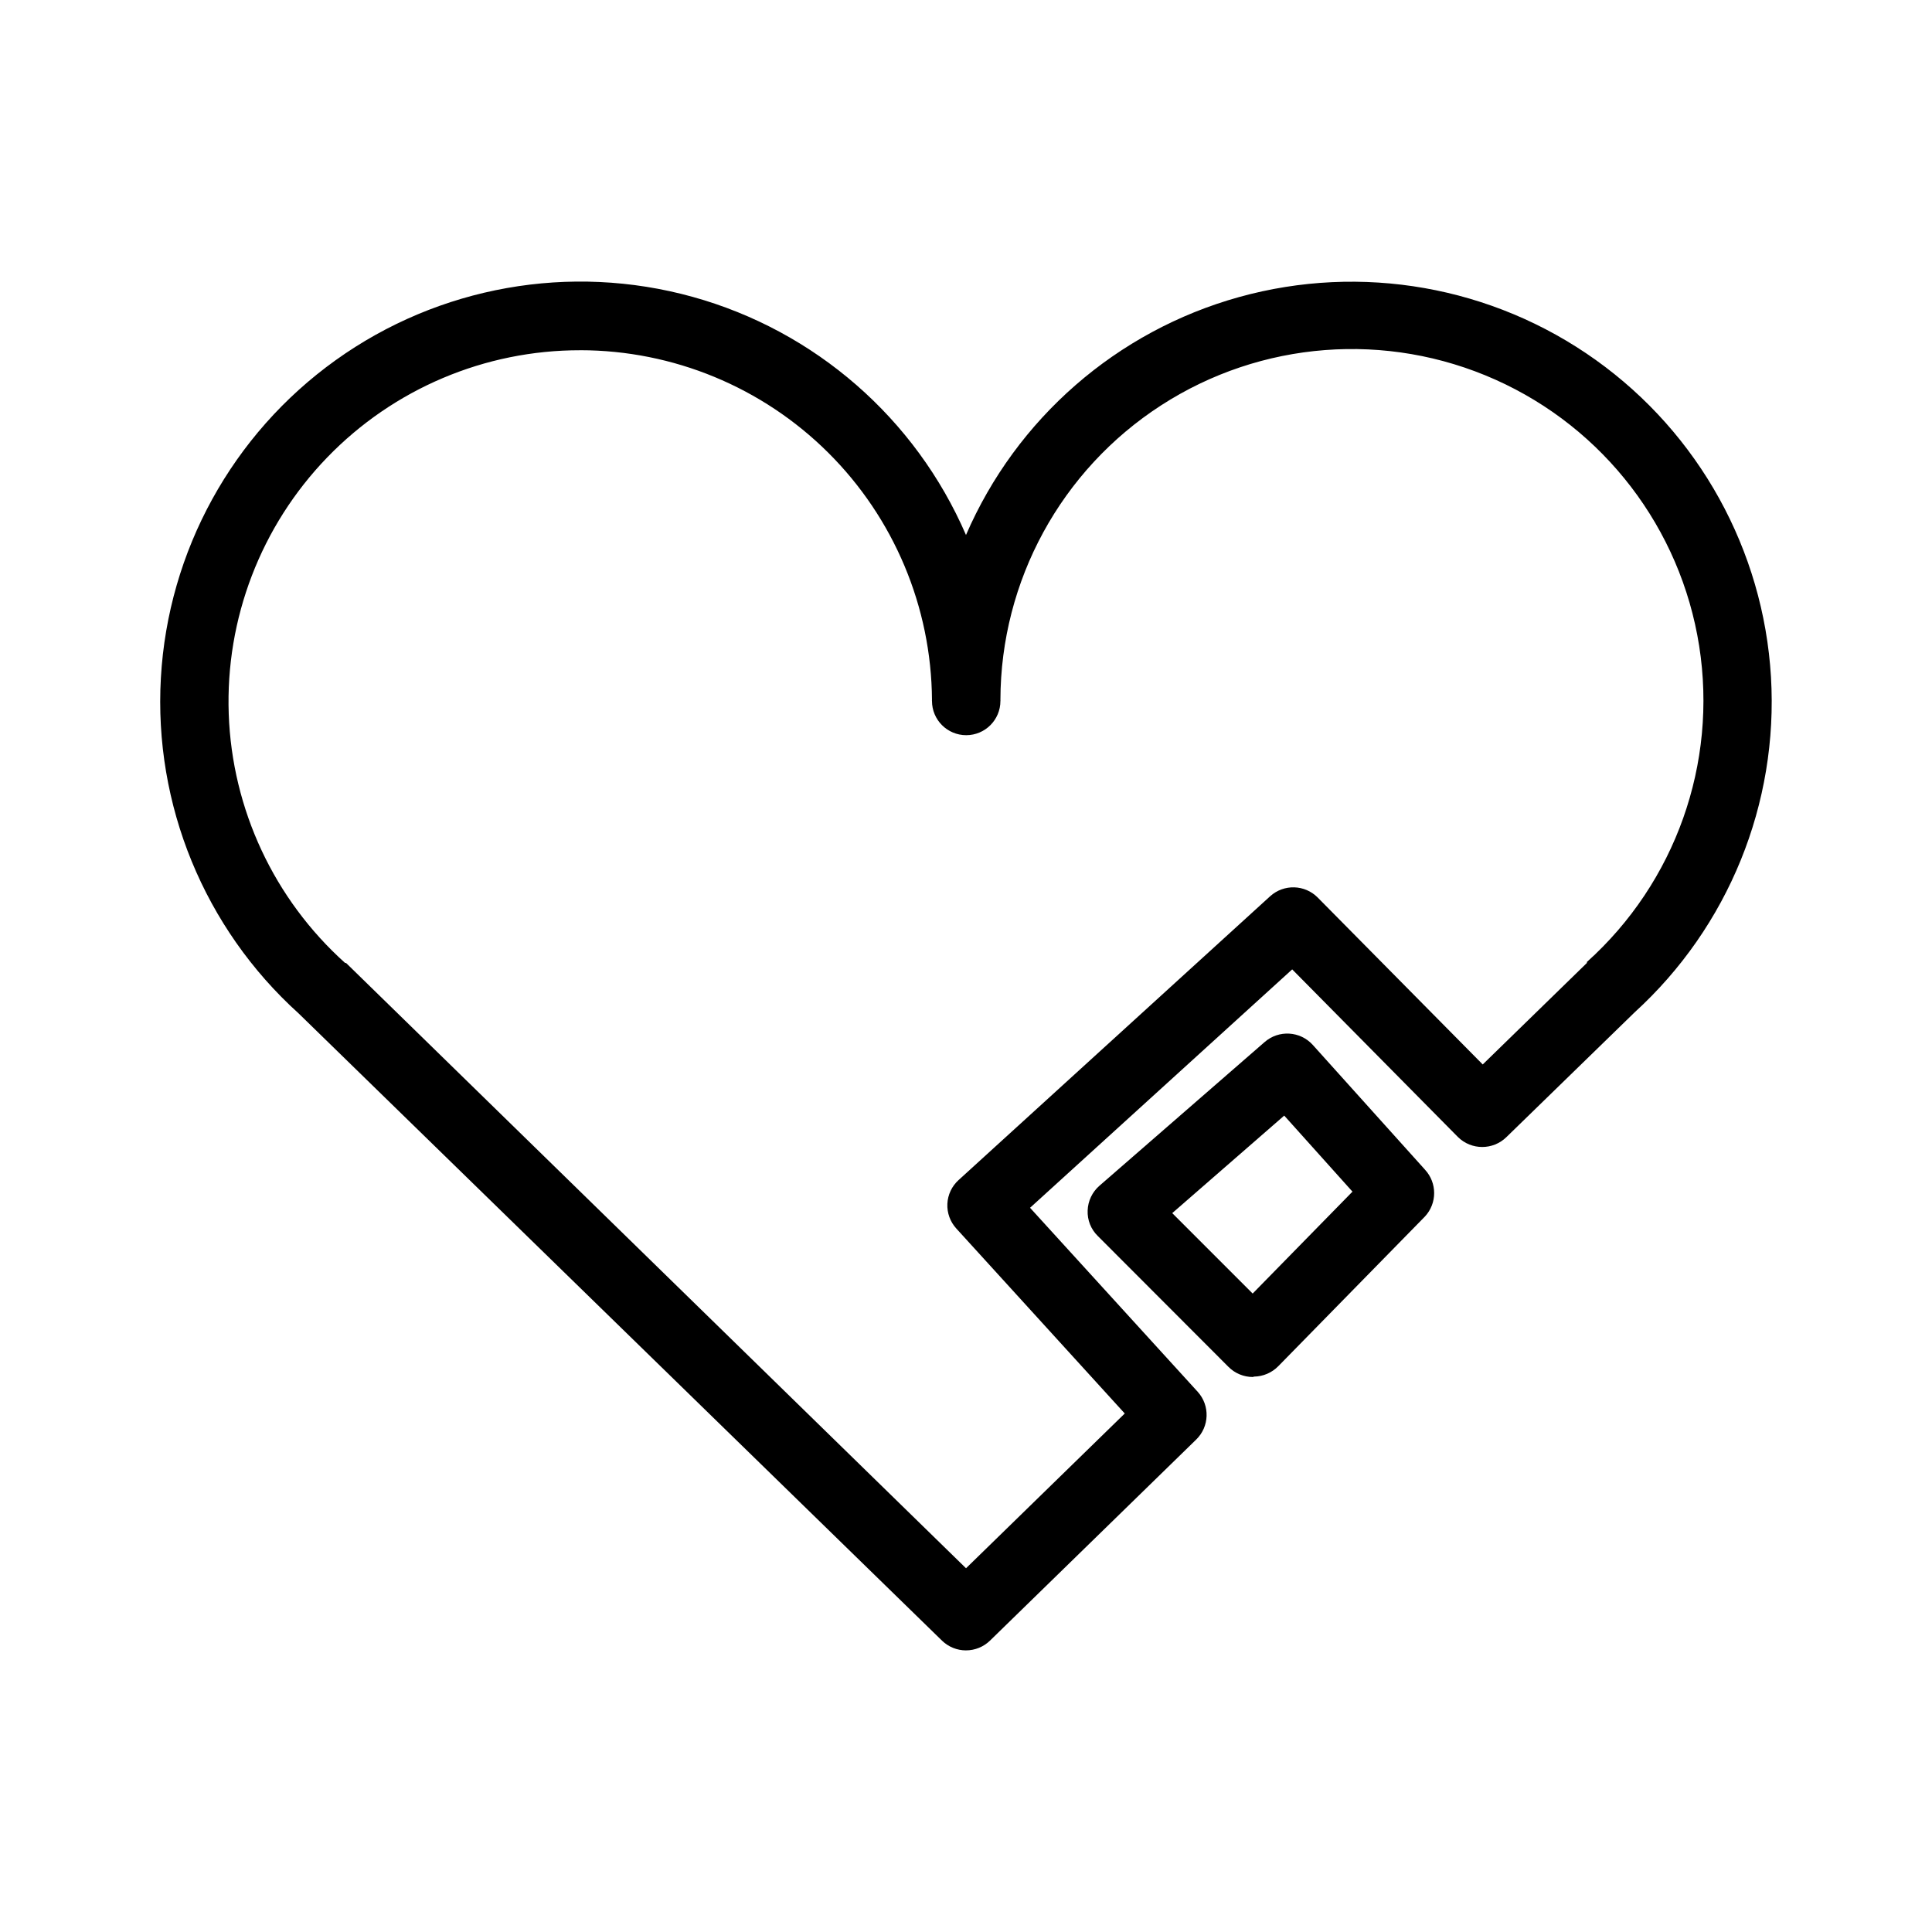 <?xml version="1.0" encoding="UTF-8"?>
<!-- Uploaded to: ICON Repo, www.svgrepo.com, Generator: ICON Repo Mixer Tools -->
<svg fill="#000000" width="800px" height="800px" version="1.1" viewBox="144 144 512 512" xmlns="http://www.w3.org/2000/svg">
 <g>
  <path d="m400 581.37c-2.371 0-4.648-0.922-6.348-2.57l-170.54-166.26h-0.004c-24.973-22.59-38.383-55.27-36.473-88.891 1.91-33.621 18.934-64.574 46.305-84.188 27.375-19.617 62.156-25.789 94.605-16.793 32.453 9 59.09 32.203 72.453 63.113 13.355-30.867 39.953-54.043 72.359-63.055 32.406-9.008 67.145-2.887 94.52 16.656s44.445 50.414 46.449 83.992c2 33.574-11.281 66.254-36.141 88.914l-33.957 33.047c-3.566 3.504-9.281 3.504-12.848 0l-43.934-44.438-69.473 63.18 44.438 48.77c3.285 3.637 3.109 9.223-0.402 12.645l-54.664 53.305c-1.703 1.648-3.981 2.57-6.348 2.57zm-102.22-344.55c-25.285-0.035-49.496 10.219-67.066 28.402-17.57 18.18-26.992 42.727-26.098 67.996 0.895 25.266 12.027 49.086 30.84 65.977h0.25l164.3 160.41 42.066-41.012-44.637-49.02c-1.629-1.781-2.484-4.137-2.371-6.551 0.113-2.41 1.184-4.676 2.977-6.297l82.574-75.219c3.617-3.266 9.164-3.113 12.594 0.355l43.73 44.234 27.609-26.902v-0.254c23.453-21.082 34.648-52.594 29.754-83.746-4.898-31.152-25.223-57.715-54.012-70.582-28.789-12.867-62.133-10.301-88.609 6.828-26.477 17.129-42.492 46.488-42.559 78.023 0.023 0.102 0.023 0.203 0 0.301 0 5.012-4.059 9.07-9.066 9.07-5.012 0-9.07-4.059-9.07-9.07-0.023-0.098-0.023-0.199 0-0.301-0.172-24.613-10.066-48.164-27.523-65.52-17.457-17.352-41.066-27.105-65.68-27.129z"/>
  <path d="m476.02 508.92c-2.418 0-4.738-0.961-6.449-2.672l-34.66-34.711c-1.809-1.77-2.781-4.223-2.672-6.75 0.09-2.523 1.223-4.894 3.125-6.551l43.781-38.086c3.746-3.262 9.41-2.926 12.746 0.754l29.727 33.051h-0.004c3.269 3.504 3.269 8.941 0 12.445l-38.844 39.648c-1.699 1.738-4.016 2.734-6.449 2.769zm-21.363-43.43 21.312 21.312 26.449-27.004-18.086-20.152z"/>
 </g>
</svg>